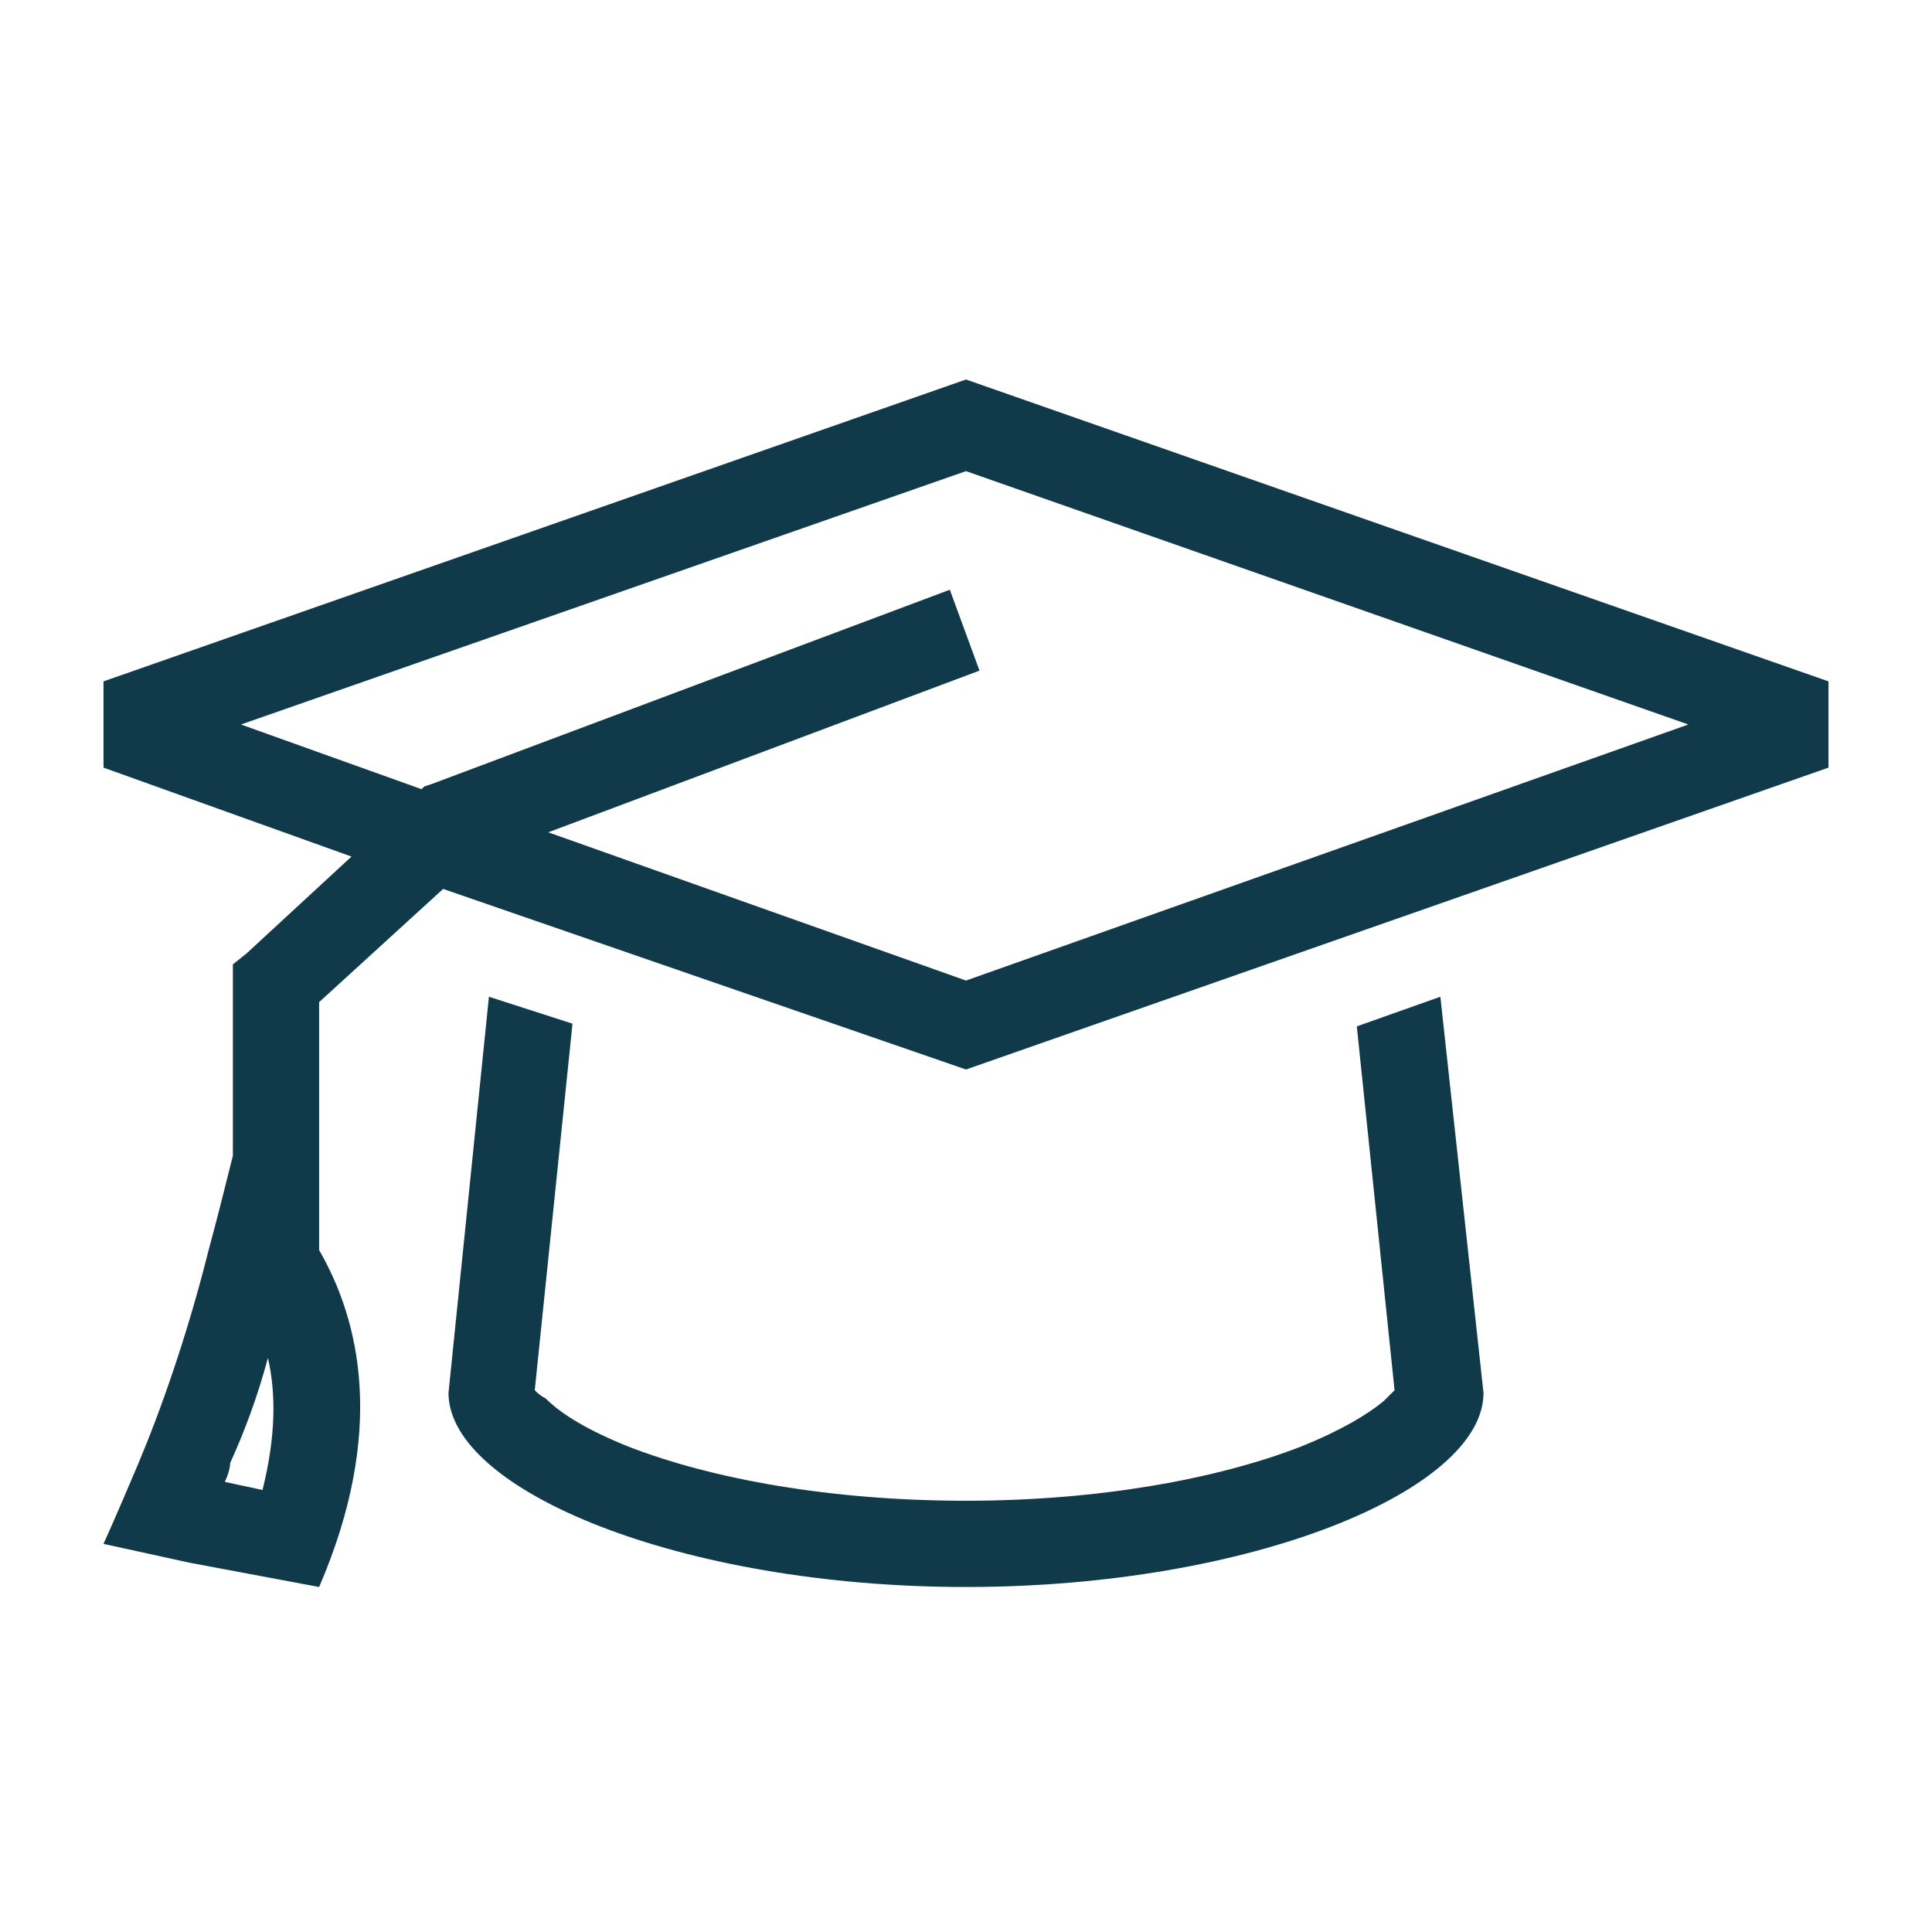 <svg width="56" height="56" viewBox="0 0 56 56" fill="none" xmlns="http://www.w3.org/2000/svg">
<path d="M28 31L12.844 25.766L9.25 29.047V36.234C10.422 38.266 11.203 41.469 9.25 46L5.5 45.297L3 44.75C3 44.75 3.391 43.891 4.016 42.406C4.641 40.922 5.422 38.734 6.047 36.234C6.281 35.375 6.516 34.438 6.75 33.5V28.5V27.953L7.141 27.641L10.188 24.828L3 22.25V19.75L28 11L53 19.75V22.25L28 31ZM6.984 21L12.219 22.875L12.297 22.797L12.531 22.719L27.531 17.094L28.391 19.438L15.891 24.125L28 28.422L48.938 21L28 13.656L6.984 21ZM14.172 28.891L16.594 29.672L15.5 40.297C15.578 40.375 15.656 40.453 15.812 40.531C16.281 41 17.062 41.469 18.234 41.938C20.656 42.875 24.094 43.5 28 43.5C31.828 43.5 35.266 42.875 37.688 41.938C38.859 41.469 39.641 41 40.109 40.609C40.266 40.453 40.344 40.375 40.422 40.297L39.328 29.75L41.75 28.891L43 40.375C43 43.188 36.281 46 28 46C19.719 46 13 43.188 13 40.375L14.172 28.891ZM40.5 40.141C40.5 40.141 40.5 40.141 40.5 40.219C40.5 40.141 40.5 40.141 40.5 40.141ZM15.422 40.141C15.422 40.141 15.422 40.141 15.422 40.219C15.422 40.141 15.422 40.141 15.422 40.141ZM7.609 43.188C8 41.625 8 40.375 7.766 39.359C7.453 40.531 7.062 41.547 6.672 42.406C6.672 42.562 6.594 42.797 6.516 42.953L7.609 43.188Z" fill="#103A49"/>
</svg>

